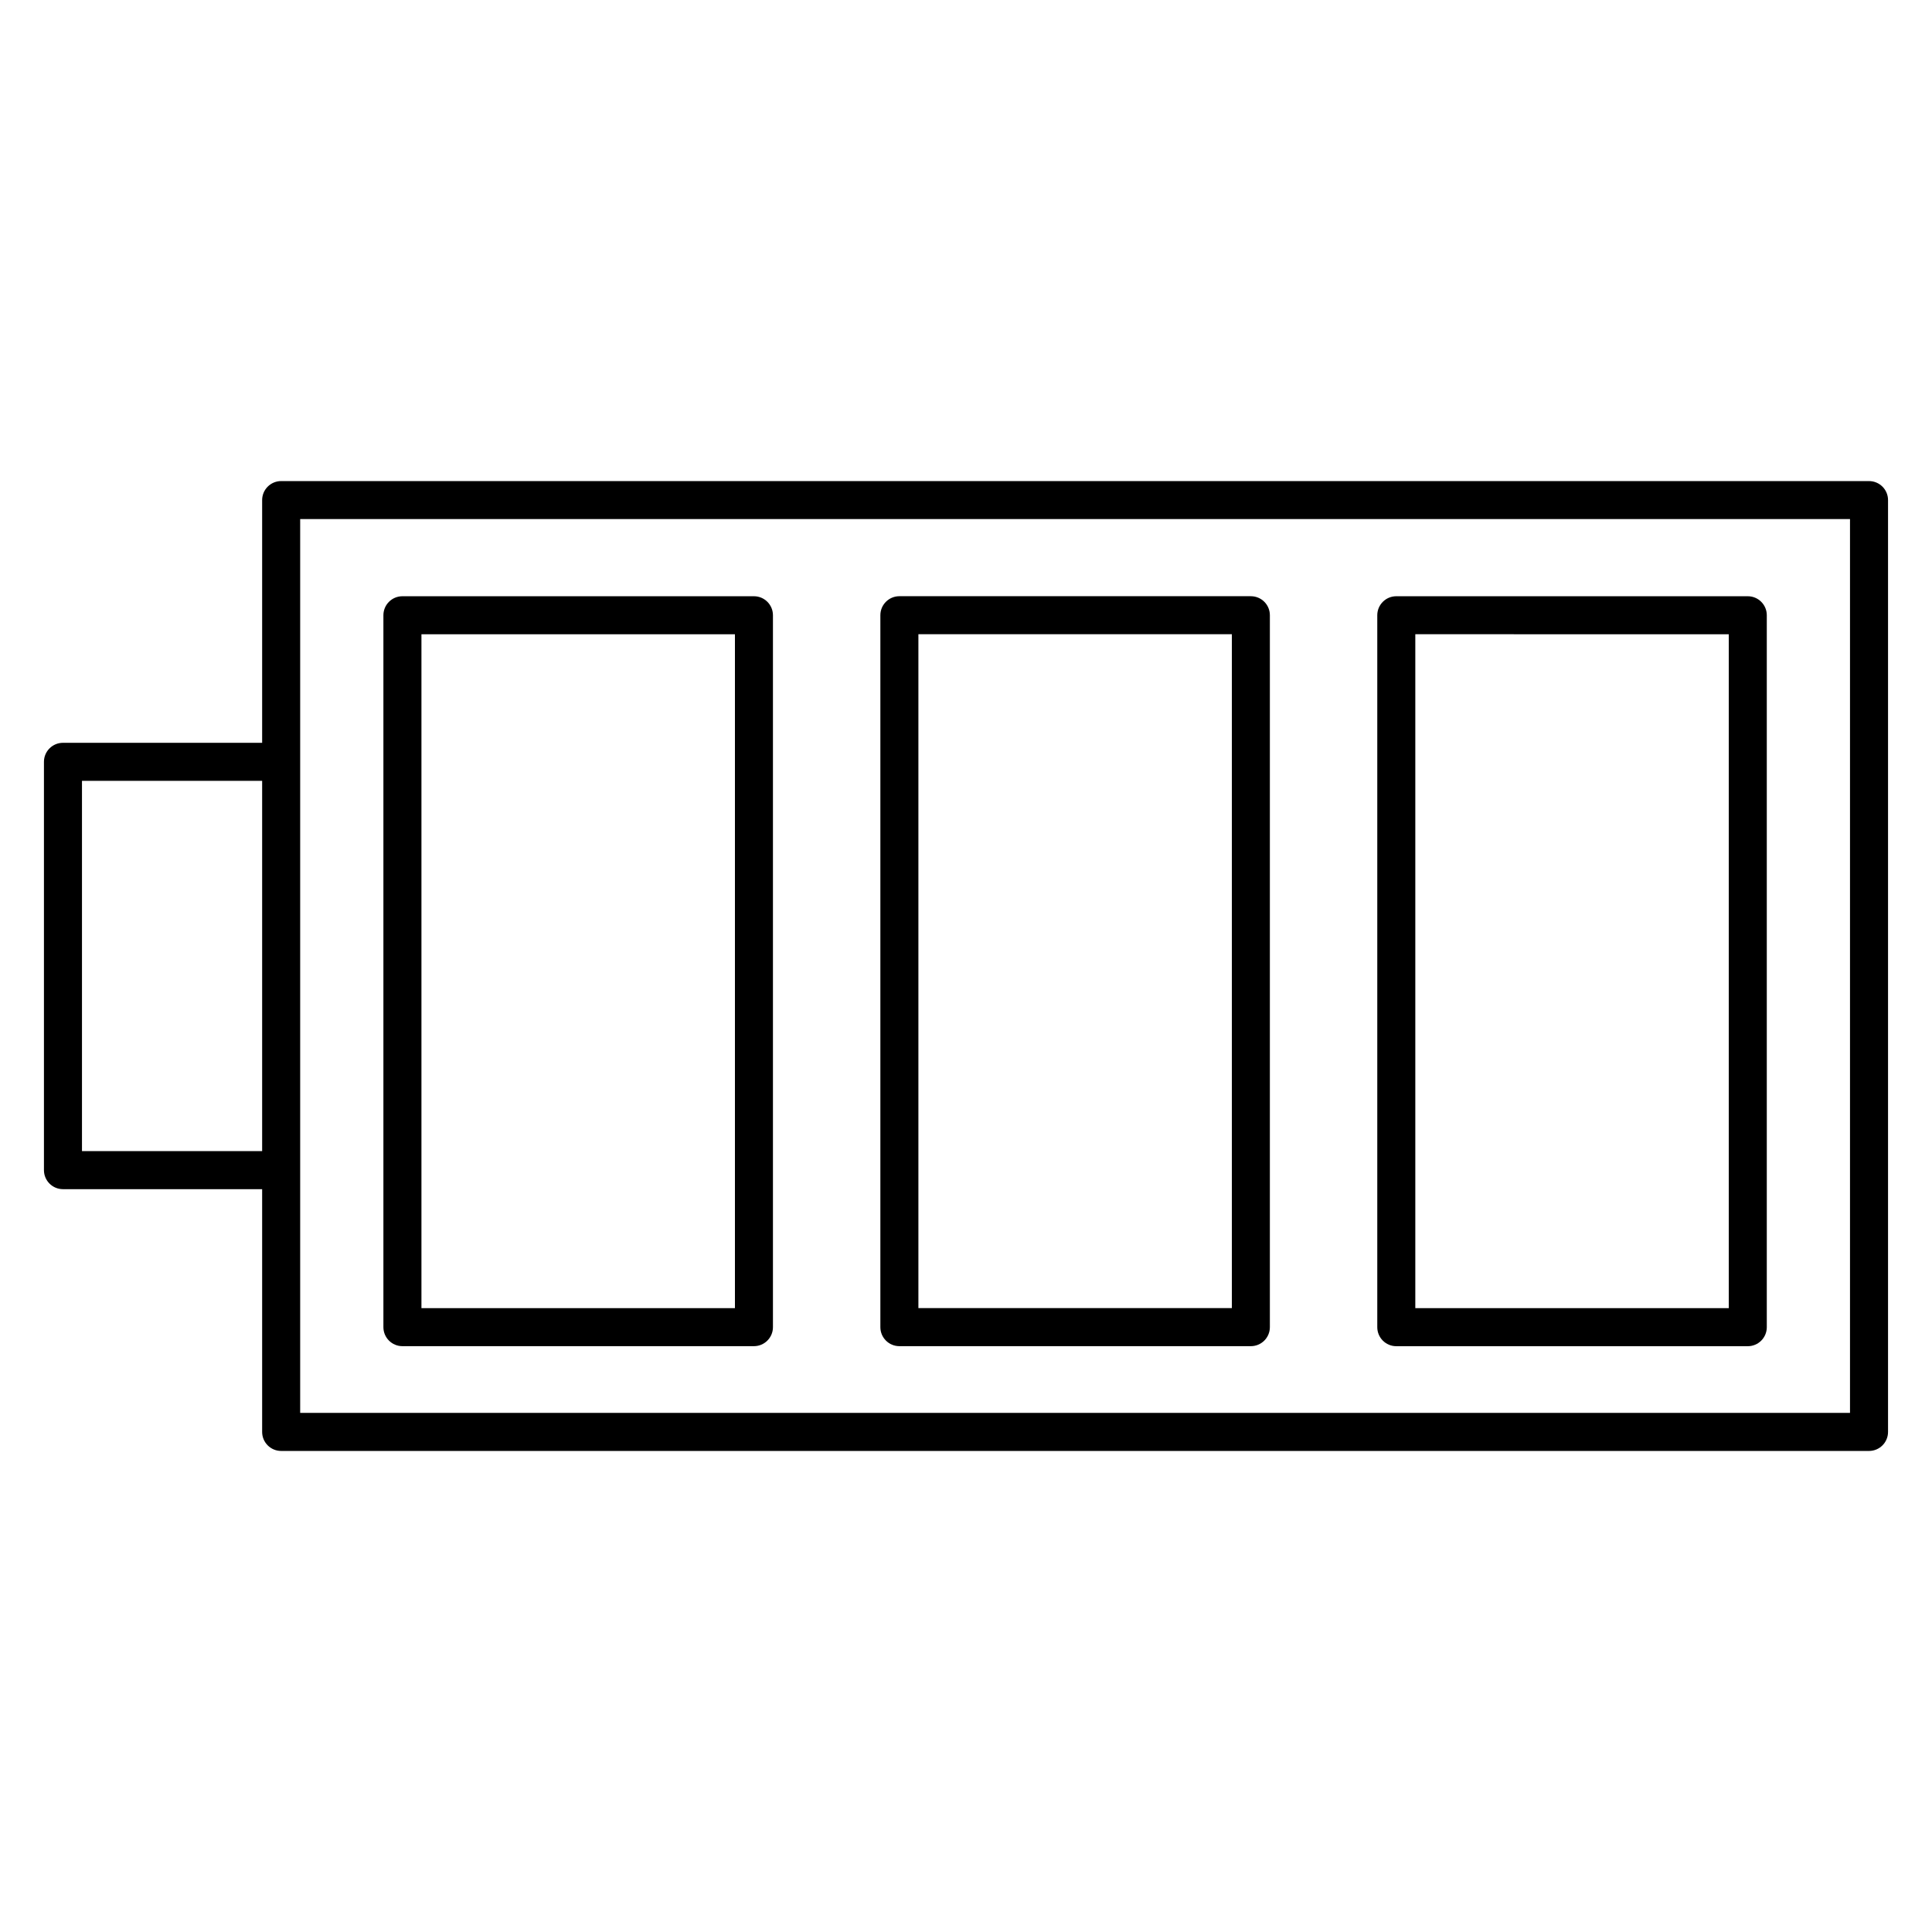 <?xml version="1.0" encoding="UTF-8"?>
<!-- Uploaded to: SVG Repo, www.svgrepo.com, Generator: SVG Repo Mixer Tools -->
<svg fill="#000000" width="800px" height="800px" version="1.1" viewBox="144 144 512 512" xmlns="http://www.w3.org/2000/svg">
 <g>
  <path d="m607.18 302.01h-93.148c-2.785 0-5.039 2.258-5.039 5.039v188.67c0 2.785 2.254 5.039 5.039 5.039h93.148c2.785 0 5.039-2.254 5.039-5.039v-188.67c0-2.781-2.25-5.039-5.039-5.039zm-5.035 10.074v178.59l-83.074 0.004v-178.6z"/>
  <path d="m475.49 302h-93.145c-2.781 0-5.039 2.258-5.039 5.039v188.67c0 2.785 2.258 5.039 5.039 5.039h93.145c2.785 0 5.039-2.254 5.039-5.039v-188.67c0-2.781-2.25-5.035-5.039-5.035zm-5.035 10.074v178.59h-83.07v-178.59z"/>
  <path d="m343.8 302.01h-93.156c-2.781 0-5.039 2.258-5.039 5.039v188.66c0 2.785 2.258 5.039 5.039 5.039h93.156c2.781 0 5.039-2.254 5.039-5.039v-188.66c0-2.781-2.258-5.039-5.039-5.039zm-5.035 10.074v178.59h-83.078v-178.59z"/>
  <path d="m639.31 271.49h-420.8c-2.781 0-5.039 2.258-5.039 5.039v64.324h-52.785c-2.781 0-5.039 2.258-5.039 5.039v108.21c0 2.785 2.258 5.039 5.039 5.039h52.785v64.336c0 2.785 2.258 5.039 5.039 5.039h420.8c2.785 0 5.039-2.254 5.039-5.039v-246.95c0-2.781-2.254-5.035-5.039-5.035zm-415.76 10.074h410.72v236.87h-410.72zm-57.824 167.5v-98.133h47.746v98.133z"/>
 </g>
</svg>